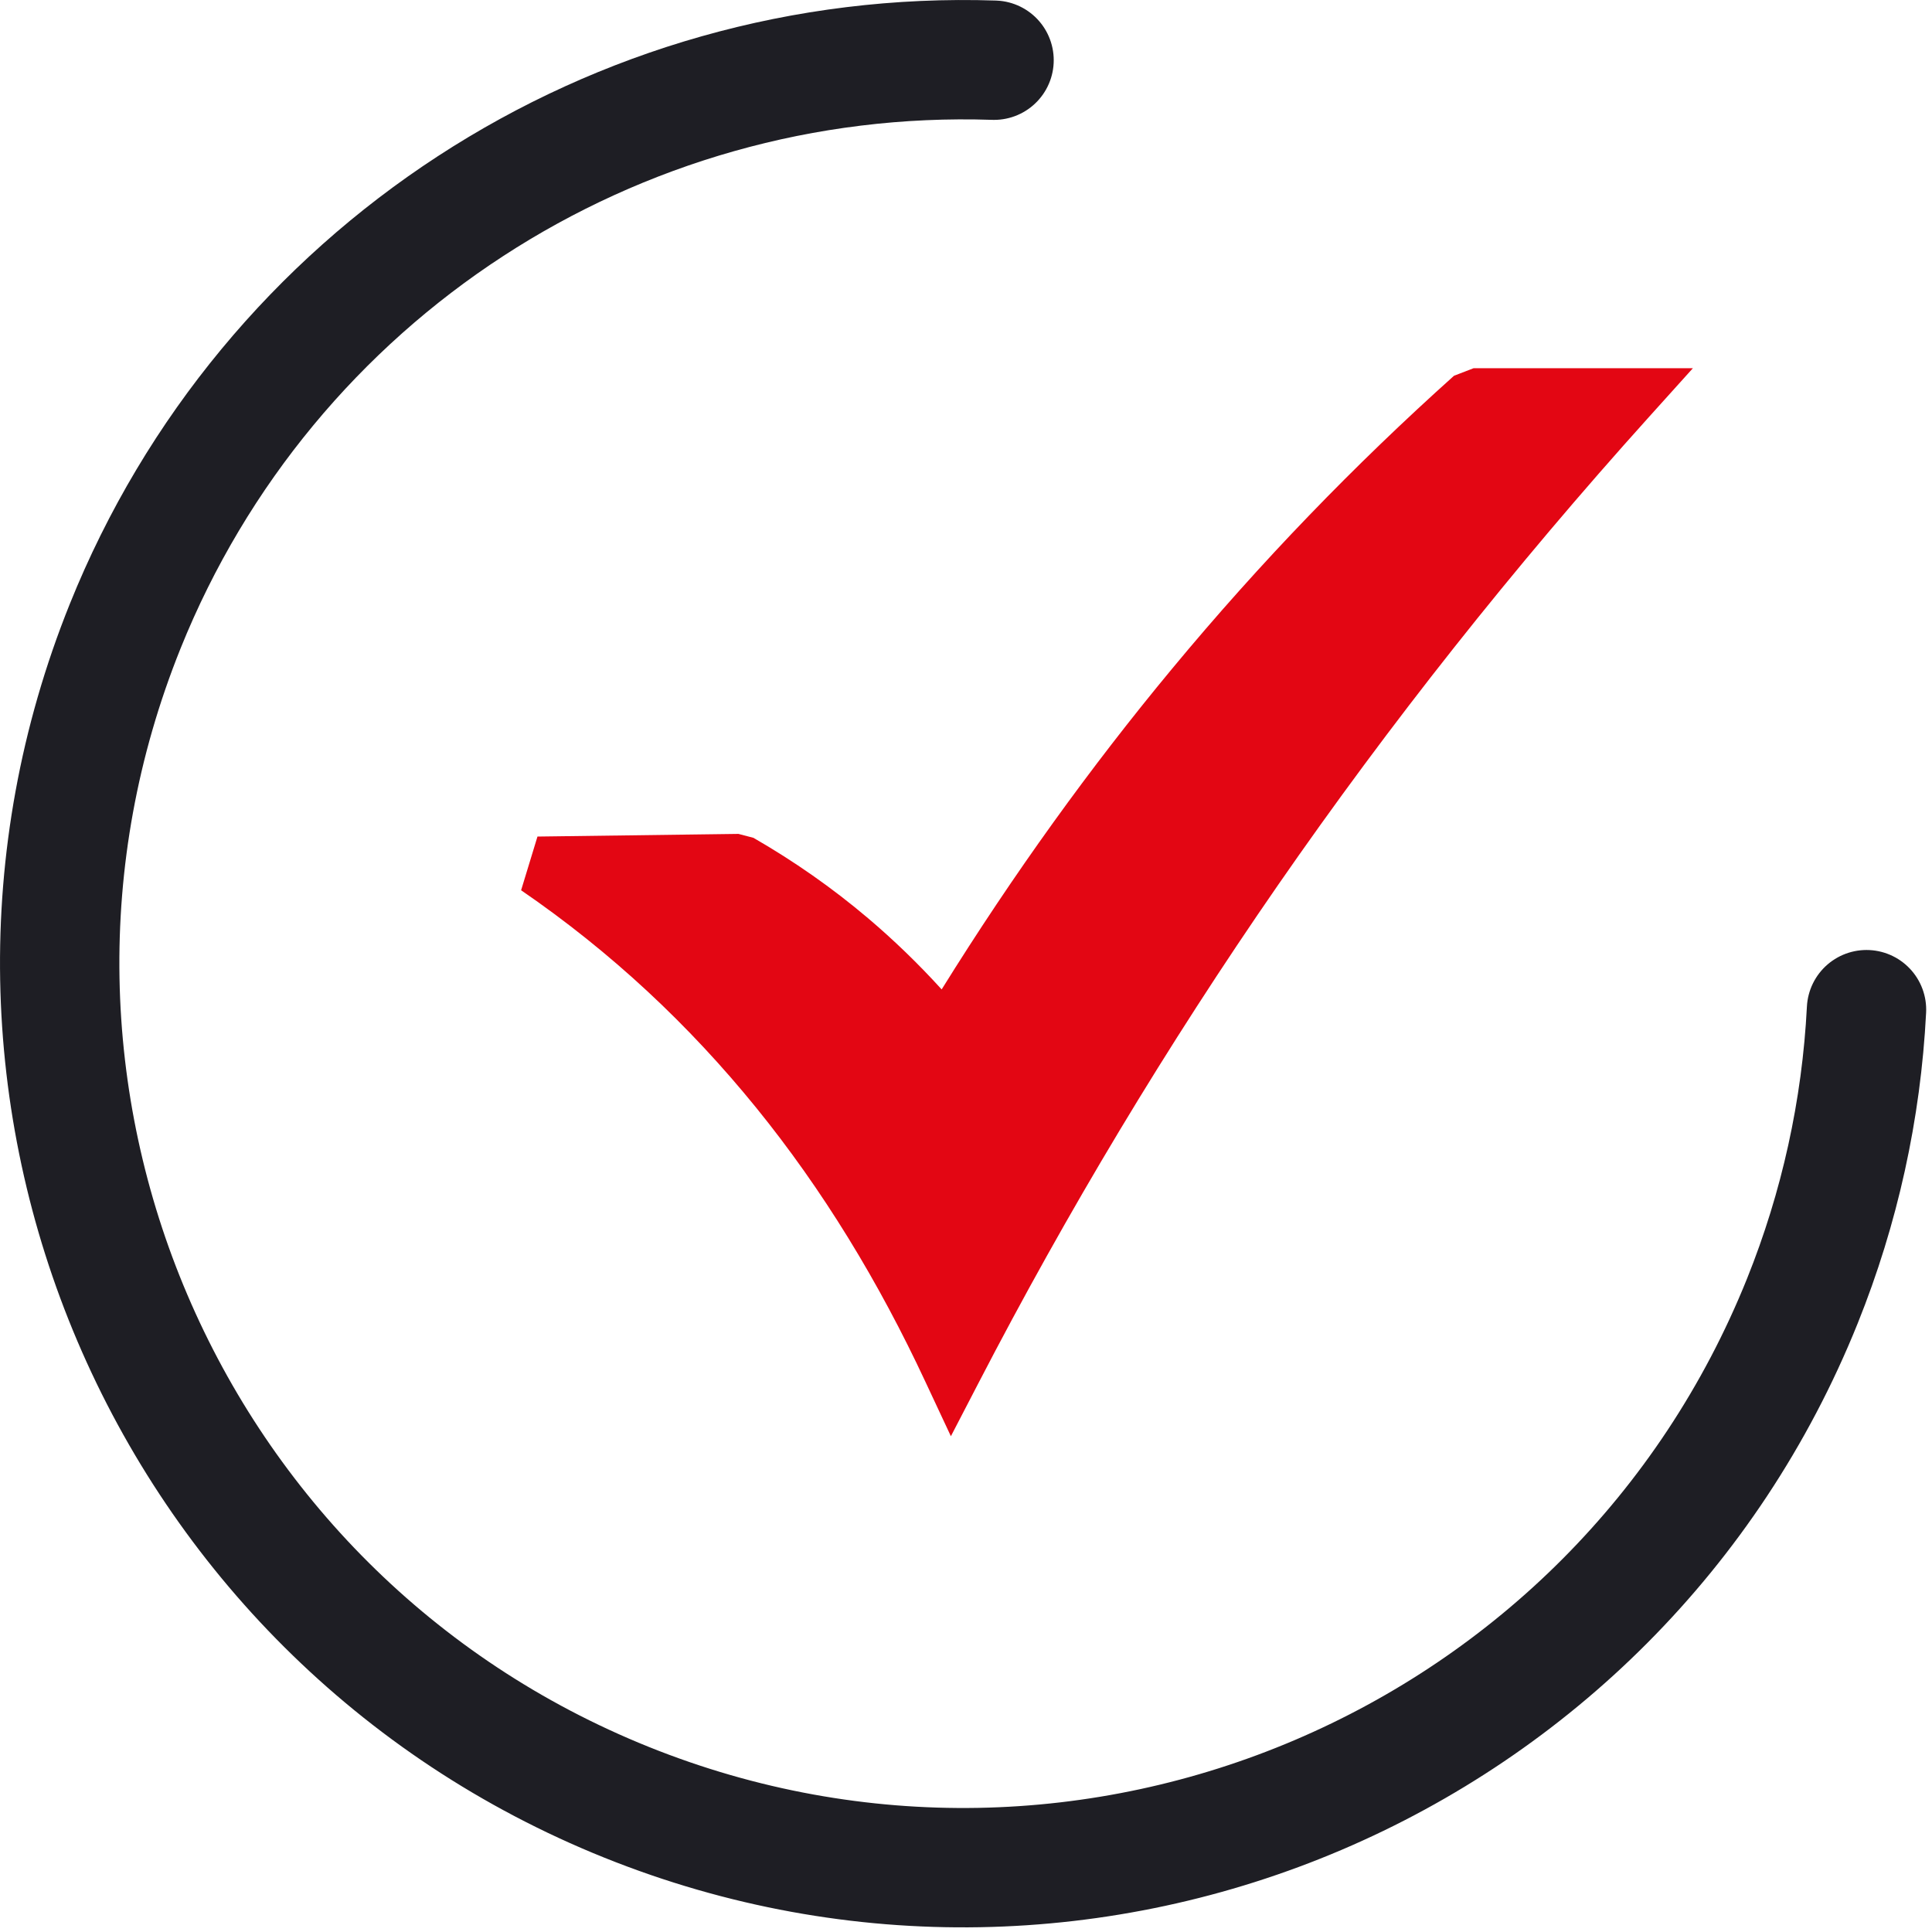 <?xml version="1.0" encoding="UTF-8" standalone="no"?><!DOCTYPE svg PUBLIC "-//W3C//DTD SVG 1.1//EN" "http://www.w3.org/Graphics/SVG/1.1/DTD/svg11.dtd"><svg width="100%" height="100%" viewBox="0 0 236 236" version="1.1" xmlns="http://www.w3.org/2000/svg" xmlns:xlink="http://www.w3.org/1999/xlink" xml:space="preserve" xmlns:serif="http://www.serif.com/" style="fill-rule:evenodd;clip-rule:evenodd;stroke-linecap:round;stroke-linejoin:round;stroke-miterlimit:1.5;"><path d="M121.426,7.354c-46.393,-1.555 -88.805,26.072 -106.134,69.135c-22.75,56.535 4.68,120.904 61.215,143.654c56.535,22.75 120.904,-4.679 143.654,-61.214c4.566,-11.349 7.216,-23.378 7.839,-35.595c-0.623,12.217 -3.273,24.246 -7.839,35.595c-22.75,56.535 -87.119,83.964 -143.654,61.214c-56.535,-22.75 -83.965,-87.119 -61.215,-143.654c17.329,-43.063 59.741,-70.69 106.134,-69.135Z" style="fill:none;stroke:#1e1e24;stroke-width:14.58px;"/><path d="M65.655,102.188l24.549,-0.324l1.829,0.478c4.957,2.853 9.625,6.116 13.984,9.806c3.145,2.665 6.154,5.569 9.009,8.712c8.804,-14.162 18.189,-27.162 28.104,-39.12c10.856,-13.102 22.378,-24.992 34.481,-35.84l2.394,-0.922l26.788,-0l-5.402,5.996c-16.6,18.432 -31.661,37.48 -45.268,57.125c-13.608,19.662 -25.78,39.957 -36.601,60.849l-3.368,6.492l-3.094,-6.612c-5.71,-12.248 -12.548,-23.488 -20.702,-33.533c-8.155,-10.045 -17.643,-18.962 -28.703,-26.547l2,-6.56Z" style="fill:#e30613;fill-rule:nonzero;"/></svg>